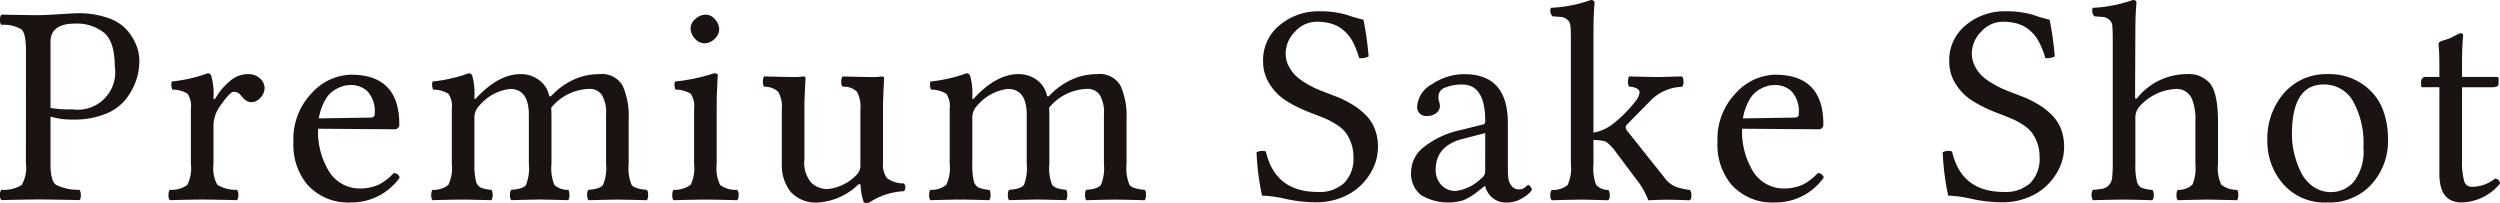 <svg id="logo_lead" xmlns="http://www.w3.org/2000/svg" width="279.506" height="22.68" viewBox="0 0 279.506 22.68">
  <g id="グループ_6" data-name="グループ 6" transform="translate(-204.21 -411.201)">
    <path id="パス_6" data-name="パス 6" d="M207.112,416.853q0-1.9-.486-2.357a3.854,3.854,0,0,0-2.262-.517.693.693,0,0,1-.154-.543.9.9,0,0,1,.155-.6q3.188.061,4.106.061.7,0,2.369-.108t2.025-.109a9.863,9.863,0,0,1,3.461.543,4.86,4.86,0,0,1,2.161,1.431,6.129,6.129,0,0,1,1.005,1.708,4.876,4.876,0,0,1,.295,1.668,6.719,6.719,0,0,1-.371,2.2,7.274,7.274,0,0,1-1.158,2.087,5.446,5.446,0,0,1-2.293,1.632,9.214,9.214,0,0,1-3.52.62,8.272,8.272,0,0,1-2.586-.335v5.324q0,1.853.6,2.3a5.459,5.459,0,0,0,2.629.559.891.891,0,0,1,.155.594.842.842,0,0,1-.132.561q-3.206-.069-4.613-.069-1.027,0-4.137.069a.748.748,0,0,1-.155-.561.892.892,0,0,1,.154-.594,3.785,3.785,0,0,0,2.262-.526,3.632,3.632,0,0,0,.486-2.364Zm2.747-.986v7.4a11.684,11.684,0,0,0,2.43.156,4.188,4.188,0,0,0,4.751-4.816q0-2.754-1.215-3.761a4.844,4.844,0,0,0-3.193-1.007Q209.86,413.839,209.859,415.867Z" fill="#1a1311"/>
    <path id="パス_7" data-name="パス 7" d="M228.082,422.074a.372.372,0,0,0,.047.217c.031.041.1-.011.2-.154a7.01,7.01,0,0,1,1.585-1.867,3.047,3.047,0,0,1,1.959-.781,1.939,1.939,0,0,1,1.42.492,1.455,1.455,0,0,1,.5,1.039,1.6,1.6,0,0,1-.461,1.107,1.382,1.382,0,0,1-1.038.5.957.957,0,0,1-.444-.117,1.334,1.334,0,0,1-.336-.227c-.074-.072-.169-.179-.289-.319s-.2-.232-.242-.274a.918.918,0,0,0-.671-.218q-.39,0-1.467,1.545a3.879,3.879,0,0,0-.765,2.118v4.4a3.814,3.814,0,0,0,.429,2.326,3.994,3.994,0,0,0,2.193.564.885.885,0,0,1,.156.594.747.747,0,0,1-.156.561q-2.748-.069-3.871-.069-.952,0-3.652.069a.88.88,0,0,1-.125-.561,1.053,1.053,0,0,1,.125-.594,3.1,3.1,0,0,0,1.966-.541,4.122,4.122,0,0,0,.407-2.35v-6.167a2.5,2.5,0,0,0-.368-1.678,3.182,3.182,0,0,0-1.708-.471,1.4,1.4,0,0,1-.063-.906,16.746,16.746,0,0,0,4.026-.92.4.4,0,0,1,.375.25A6.979,6.979,0,0,1,228.082,422.074Z" fill="#1a1311"/>
    <path id="パス_8" data-name="パス 8" d="M248.223,430.556a.657.657,0,0,1,.671.5,6.586,6.586,0,0,1-5.442,2.778,6.1,6.1,0,0,1-4.926-2.045,6.949,6.949,0,0,1-1.51-4.729,7.393,7.393,0,0,1,2.045-5.448,6.131,6.131,0,0,1,4.391-2.06q5.4,0,5.4,5.529a.516.516,0,0,1-.593.574l-8.491-.062a8.5,8.5,0,0,0,1.011,4.386,4.065,4.065,0,0,0,3.489,2.293,5.363,5.363,0,0,0,2.189-.381A5.993,5.993,0,0,0,248.223,430.556Zm-8.367-6.118,5.777-.09c.321,0,.476-.14.467-.42a3.315,3.315,0,0,0-.779-2.487,2.63,2.63,0,0,0-1.869-.734,3.319,3.319,0,0,0-.825.1,4.338,4.338,0,0,0-1,.443,3.068,3.068,0,0,0-1.074,1.161A6.134,6.134,0,0,0,239.856,424.438Z" fill="#1a1311"/>
    <path id="パス_9" data-name="パス 9" d="M257.25,422.071c0,.258.072.284.218.077l.078-.077q2.459-2.58,4.842-2.582a3.366,3.366,0,0,1,2.09.662,2.86,2.86,0,0,1,1.107,1.673c.052.206.166.211.344.016a7.662,7.662,0,0,1,1.748-1.383,7.055,7.055,0,0,1,1.81-.757,7.21,7.21,0,0,1,1.717-.211,2.667,2.667,0,0,1,2.622,1.3,8.391,8.391,0,0,1,.671,3.753v4.993a4.807,4.807,0,0,0,.336,2.342q.336.441,1.709.549a.881.881,0,0,1,.125.56,1.055,1.055,0,0,1-.125.6q-2.748-.069-3.293-.069-.579,0-3.263.069a1.055,1.055,0,0,1-.125-.6.881.881,0,0,1,.125-.56q1.311-.093,1.647-.556a4.891,4.891,0,0,0,.336-2.335v-5.565a3.786,3.786,0,0,0-.477-2.172,1.647,1.647,0,0,0-1.427-.657,5.7,5.7,0,0,0-4.23,2.1q.03.387.031,1.269v5.023a5.045,5.045,0,0,0,.319,2.342,2.2,2.2,0,0,0,1.57.549,1.407,1.407,0,0,1,0,1.155q-2.748-.069-3.138-.069-.578,0-3.257.069a.85.85,0,0,1-.13-.561,1.053,1.053,0,0,1,.125-.594q1.342-.093,1.663-.541a5.1,5.1,0,0,0,.319-2.35v-5.5q0-2.875-2.1-2.891a5.316,5.316,0,0,0-3.44,1.871,1.869,1.869,0,0,0-.545,1.329v5.194a7.574,7.574,0,0,0,.163,1.886,1.128,1.128,0,0,0,.506.734,3.863,3.863,0,0,0,1.246.271,1.348,1.348,0,0,1,0,1.155q-2.688-.069-3.172-.069-.825,0-3.441.069a.88.88,0,0,1-.125-.561,1.054,1.054,0,0,1,.124-.594,2.621,2.621,0,0,0,1.783-.556,4.308,4.308,0,0,0,.388-2.335v-6.167a2.466,2.466,0,0,0-.375-1.678,3.238,3.238,0,0,0-1.717-.471,1.4,1.4,0,0,1-.063-.906,16.94,16.94,0,0,0,4.039-.92.436.436,0,0,1,.393.249A7.366,7.366,0,0,1,257.25,422.071Z" fill="#1a1311"/>
    <path id="パス_10" data-name="パス 10" d="M284.338,429.538a4.294,4.294,0,0,0,.382,2.342,3,3,0,0,0,1.912.549.885.885,0,0,1,.156.594.747.747,0,0,1-.156.561q-2.746-.069-3.543-.069-.889,0-3.59.069a.88.88,0,0,1-.125-.561,1.053,1.053,0,0,1,.125-.594,3.136,3.136,0,0,0,1.92-.556,4.183,4.183,0,0,0,.39-2.335v-6.167a2.511,2.511,0,0,0-.367-1.678,3.183,3.183,0,0,0-1.709-.471,1.4,1.4,0,0,1-.062-.906,21.106,21.106,0,0,0,4.37-.92q.422,0,.422.218c0,.053-.006.128-.016.227s-.021.3-.031.593-.023.582-.039.856-.026.592-.031.952-.008.691-.008.989Zm-2.919-15.168a1.387,1.387,0,0,1,.546-1.054,1.7,1.7,0,0,1,1.124-.475,1.38,1.38,0,0,1,1.069.53,1.693,1.693,0,0,1,.46,1.124,1.469,1.469,0,0,1-.507,1.046,1.593,1.593,0,0,1-1.147.5,1.426,1.426,0,0,1-1.062-.53A1.673,1.673,0,0,1,281.419,414.37Z" fill="#1a1311"/>
    <path id="パス_11" data-name="パス 11" d="M295.737,433.834a3.781,3.781,0,0,1-3.16-1.221,4.862,4.862,0,0,1-.96-3.1v-6.082a3.319,3.319,0,0,0-.4-1.965,2.25,2.25,0,0,0-1.584-.572.859.859,0,0,1-.125-.552,1.119,1.119,0,0,1,.125-.6q2.373.067,3.262.068a6.356,6.356,0,0,0,1.124-.068c.167,0,.25.074.25.221q-.125,2.339-.125,3.289v5.8a3.4,3.4,0,0,0,.78,2.587,2.584,2.584,0,0,0,1.779.7,5.16,5.16,0,0,0,3.2-1.517,1.511,1.511,0,0,0,.5-1.239v-6.115a3.589,3.589,0,0,0-.382-2.012,2.1,2.1,0,0,0-1.6-.557.726.726,0,0,1-.156-.552.932.932,0,0,1,.156-.6q2.371.067,3.262.068a6.371,6.371,0,0,0,1.124-.068c.166,0,.249.074.249.221q-.125,2.339-.124,3.288v6.126a2.574,2.574,0,0,0,.436,1.722,3.026,3.026,0,0,0,1.9.6.6.6,0,0,1,.157.446.546.546,0,0,1-.157.428,7.685,7.685,0,0,0-3.871,1.265.994.994,0,0,1-.608,0,6.678,6.678,0,0,1-.36-1.873c0-.239-.125-.25-.374-.031A7.1,7.1,0,0,1,295.737,433.834Z" fill="#1a1311"/>
    <path id="パス_12" data-name="パス 12" d="M312.914,422.071c0,.258.072.284.218.077.031-.03.058-.056.078-.077q2.46-2.58,4.842-2.582a3.366,3.366,0,0,1,2.09.662,2.86,2.86,0,0,1,1.107,1.673c.052.206.166.211.344.016a7.662,7.662,0,0,1,1.748-1.383,7.07,7.07,0,0,1,1.81-.757,7.21,7.21,0,0,1,1.717-.211,2.667,2.667,0,0,1,2.622,1.3,8.378,8.378,0,0,1,.671,3.753v4.993a4.807,4.807,0,0,0,.336,2.342q.336.441,1.709.549a.881.881,0,0,1,.125.56,1.055,1.055,0,0,1-.125.6q-2.748-.069-3.293-.069-.579,0-3.263.069a1.055,1.055,0,0,1-.125-.6.881.881,0,0,1,.125-.56q1.311-.093,1.647-.556a4.878,4.878,0,0,0,.336-2.335v-5.565a3.786,3.786,0,0,0-.477-2.172,1.647,1.647,0,0,0-1.427-.657,5.7,5.7,0,0,0-4.23,2.1q.031.387.031,1.269v5.023a5.026,5.026,0,0,0,.32,2.342q.321.441,1.569.549a1.407,1.407,0,0,1,0,1.155q-2.748-.069-3.138-.069-.576,0-3.257.069a.857.857,0,0,1-.129-.561,1.037,1.037,0,0,1,.125-.594q1.341-.093,1.662-.541a5.091,5.091,0,0,0,.319-2.35v-5.5q0-2.875-2.1-2.891a5.316,5.316,0,0,0-3.44,1.871,1.869,1.869,0,0,0-.545,1.329v5.194a7.574,7.574,0,0,0,.163,1.886,1.128,1.128,0,0,0,.506.734,3.863,3.863,0,0,0,1.246.271,1.348,1.348,0,0,1,0,1.155q-2.688-.069-3.172-.069-.825,0-3.441.069a.88.88,0,0,1-.125-.561,1.054,1.054,0,0,1,.124-.594,2.619,2.619,0,0,0,1.783-.556,4.308,4.308,0,0,0,.388-2.335v-6.167a2.466,2.466,0,0,0-.375-1.678,3.235,3.235,0,0,0-1.717-.471,1.4,1.4,0,0,1-.063-.906,16.962,16.962,0,0,0,4.04-.92.435.435,0,0,1,.392.249A7.366,7.366,0,0,1,312.914,422.071Z" fill="#1a1311"/>
    <path id="パス_13" data-name="パス 13" d="M356.646,413.4a34.294,34.294,0,0,1,.577,4.117,2.092,2.092,0,0,1-1.045.187c-.105-.331-.206-.629-.306-.894a8.579,8.579,0,0,0-.367-.832,4.427,4.427,0,0,0-.477-.761,4.768,4.768,0,0,0-.617-.637,3.511,3.511,0,0,0-.782-.514,4.41,4.41,0,0,0-.977-.318,5.952,5.952,0,0,0-1.212-.116,3.271,3.271,0,0,0-2.437,1.1,3.484,3.484,0,0,0-1.052,2.456,3.01,3.01,0,0,0,.343,1.407,4.116,4.116,0,0,0,.81,1.1,6.493,6.493,0,0,0,1.223.878,10.913,10.913,0,0,0,1.27.645q.515.21,1.277.5c.509.2.83.322.966.373a12.892,12.892,0,0,1,1.673.863,7.7,7.7,0,0,1,1.4,1.12,4.452,4.452,0,0,1,1.009,1.561,5.469,5.469,0,0,1,.35,1.99,5.636,5.636,0,0,1-.818,2.9,6.484,6.484,0,0,1-2.2,2.246,7.448,7.448,0,0,1-3.979,1.045,15.674,15.674,0,0,1-3.3-.372,13.656,13.656,0,0,0-2.666-.372,28.369,28.369,0,0,1-.614-4.842,1.312,1.312,0,0,1,1.045-.093q1.035,4.524,5.8,4.524a4.072,4.072,0,0,0,2.952-1,3.87,3.87,0,0,0,1.036-2.914,4.482,4.482,0,0,0-.273-1.594,4.39,4.39,0,0,0-.623-1.166,3.994,3.994,0,0,0-1-.855,8.273,8.273,0,0,0-1.074-.6c-.286-.124-.692-.287-1.215-.489s-.885-.345-1.081-.428a14.015,14.015,0,0,1-2.435-1.267,5.944,5.944,0,0,1-1.69-1.78,4.6,4.6,0,0,1-.711-2.519,5.012,5.012,0,0,1,1.853-4.035,6.73,6.73,0,0,1,4.46-1.55,10.254,10.254,0,0,1,3.151.429A14.158,14.158,0,0,0,356.646,413.4Z" fill="#1a1311"/>
    <path id="パス_14" data-name="パス 14" d="M370.263,432H370.2l-.637.5a7.446,7.446,0,0,1-1.728,1.083,5.916,5.916,0,0,1-4.735-.566,3.017,3.017,0,0,1-1.125-2.61,3.568,3.568,0,0,1,1.492-2.812,9.744,9.744,0,0,1,3.855-1.81l2.757-.687c.122-.041.184-.164.184-.368q0-4.08-2.583-4.079a4.841,4.841,0,0,0-1.853.327,1.063,1.063,0,0,0-.794.98,2,2,0,0,0,.063.608,1.294,1.294,0,0,1,.094.563.956.956,0,0,1-.384.691,1.486,1.486,0,0,1-1.028.342.981.981,0,0,1-1.117-1.124,3.062,3.062,0,0,1,1.665-2.427,6.367,6.367,0,0,1,3.618-1.116q4.848,0,4.847,5.461v4.722q0,.914.047,1.393a1.746,1.746,0,0,0,.352.891,1.028,1.028,0,0,0,.881.41.977.977,0,0,0,.671-.249,1.615,1.615,0,0,1,.313-.25c.062,0,.147.063.256.188a.543.543,0,0,1,.165.342c0,.063-.112.207-.335.43a3.937,3.937,0,0,1-1.007.671,3.044,3.044,0,0,1-1.374.336A2.355,2.355,0,0,1,370.263,432Zm0-5.92-2.53.65q-3.043.781-3.011,3.531a2.41,2.41,0,0,0,.584,1.57,2.076,2.076,0,0,0,1.7.711,4.884,4.884,0,0,0,2.8-1.389.962.962,0,0,0,.452-.828Z" fill="#1a1311"/>
    <path id="パス_15" data-name="パス 15" d="M379.837,429.526v-13.89q0-1.024-.047-1.53a.954.954,0,0,0-.4-.744,1.3,1.3,0,0,0-.546-.257l-1.054-.078a.9.9,0,0,1-.188-.952,15.411,15.411,0,0,0,4.465-.874q.422,0,.421.328-.124,1.281-.125,3.356v11.144a4.835,4.835,0,0,0,2.166-.966,14.471,14.471,0,0,0,2.557-2.575,1.911,1.911,0,0,0,.258-.39,2.249,2.249,0,0,0,.164-.484.451.451,0,0,0-.227-.482,1.768,1.768,0,0,0-.929-.237.866.866,0,0,1-.125-.552,1.129,1.129,0,0,1,.125-.6q2.373.067,3.138.069.42,0,2.779-.069a.888.888,0,0,1,.156.6.75.75,0,0,1-.156.561,5.185,5.185,0,0,0-3.357,1.379l-2.809,2.853a.491.491,0,0,0-.14.322.864.864,0,0,0,.233.446l4.211,5.293a2.963,2.963,0,0,0,1.17.892,7.379,7.379,0,0,0,1.577.349.886.886,0,0,1,.155.594.748.748,0,0,1-.155.561q-1.92-.063-2.621-.062t-1.971.062c-.063,0-.1-.053-.125-.156a8.908,8.908,0,0,0-1.334-2.256l-2.335-3.113a4.7,4.7,0,0,0-1.031-1.046,5.326,5.326,0,0,0-1.374-.172v2.725a5.163,5.163,0,0,0,.305,2.3,1.791,1.791,0,0,0,1.35.559.91.91,0,0,1,.164.594.68.68,0,0,1-.164.561q-2.746-.069-2.9-.069-.734,0-3.419.069a.752.752,0,0,1-.155-.561.891.891,0,0,1,.155-.594,2.6,2.6,0,0,0,1.772-.543A4.533,4.533,0,0,0,379.837,429.526Z" fill="#1a1311"/>
    <path id="パス_16" data-name="パス 16" d="M407.439,430.556a.655.655,0,0,1,.67.5,6.584,6.584,0,0,1-5.441,2.778,6.1,6.1,0,0,1-4.926-2.045,6.945,6.945,0,0,1-1.511-4.729,7.393,7.393,0,0,1,2.046-5.448,6.129,6.129,0,0,1,4.391-2.06q5.4,0,5.395,5.529a.516.516,0,0,1-.593.574l-8.491-.062a8.488,8.488,0,0,0,1.011,4.386,4.065,4.065,0,0,0,3.489,2.293,5.363,5.363,0,0,0,2.189-.381A6.005,6.005,0,0,0,407.439,430.556Zm-8.367-6.118,5.777-.09q.482,0,.466-.42a3.315,3.315,0,0,0-.778-2.487,2.63,2.63,0,0,0-1.869-.734,3.32,3.32,0,0,0-.825.1,4.338,4.338,0,0,0-1,.443,3.077,3.077,0,0,0-1.075,1.161A6.158,6.158,0,0,0,399.072,424.438Z" fill="#1a1311"/>
    <path id="パス_17" data-name="パス 17" d="M433.36,413.4a34.1,34.1,0,0,1,.578,4.117,2.092,2.092,0,0,1-1.045.187q-.158-.5-.306-.894a8.579,8.579,0,0,0-.367-.832,4.427,4.427,0,0,0-.477-.761,4.766,4.766,0,0,0-.617-.637,3.511,3.511,0,0,0-.782-.514,4.41,4.41,0,0,0-.977-.318,5.952,5.952,0,0,0-1.212-.116,3.269,3.269,0,0,0-2.437,1.1,3.484,3.484,0,0,0-1.052,2.456,3.01,3.01,0,0,0,.343,1.407,4.116,4.116,0,0,0,.81,1.1,6.494,6.494,0,0,0,1.223.878,10.991,10.991,0,0,0,1.269.645q.514.21,1.278.5c.509.2.83.322.966.373a12.958,12.958,0,0,1,1.673.863,7.731,7.731,0,0,1,1.4,1.12,4.466,4.466,0,0,1,1.009,1.561,5.468,5.468,0,0,1,.349,1.99,5.635,5.635,0,0,1-.817,2.9,6.484,6.484,0,0,1-2.2,2.246,7.449,7.449,0,0,1-3.98,1.045,15.665,15.665,0,0,1-3.3-.372,13.656,13.656,0,0,0-2.666-.372,28.461,28.461,0,0,1-.615-4.842,1.315,1.315,0,0,1,1.046-.093q1.035,4.524,5.8,4.524a4.072,4.072,0,0,0,2.952-1,3.869,3.869,0,0,0,1.035-2.914,4.482,4.482,0,0,0-.272-1.594,4.389,4.389,0,0,0-.623-1.166,4.012,4.012,0,0,0-1-.855,8.273,8.273,0,0,0-1.074-.6q-.43-.186-1.215-.489t-1.081-.428a13.979,13.979,0,0,1-2.435-1.267,5.944,5.944,0,0,1-1.69-1.78,4.6,4.6,0,0,1-.711-2.519,5.012,5.012,0,0,1,1.853-4.035,6.73,6.73,0,0,1,4.46-1.55,10.254,10.254,0,0,1,3.151.429A14.111,14.111,0,0,0,433.36,413.4Z" fill="#1a1311"/>
    <path id="パス_18" data-name="パス 18" d="M442.949,424.344v5.194a7.7,7.7,0,0,0,.164,1.909,1.111,1.111,0,0,0,.507.735,3.885,3.885,0,0,0,1.234.247.915.915,0,0,1,.148.578.8.8,0,0,1-.148.577q-2.685-.069-3.153-.069-.874,0-3.512.069a1.261,1.261,0,0,1,0-1.155,9.152,9.152,0,0,0,1.147-.14,1.293,1.293,0,0,0,.647-.38,1.408,1.408,0,0,0,.368-.83,12.9,12.9,0,0,0,.07-1.553v-13.89q0-1.024-.047-1.53a.954.954,0,0,0-.4-.744,1.3,1.3,0,0,0-.546-.257l-1.054-.078a.9.9,0,0,1-.187-.952,15.593,15.593,0,0,0,4.479-.874c.281,0,.417.109.406.328q-.125,1.279-.125,3.352l-.031,7.187c.021.23.125.23.312,0a7.158,7.158,0,0,1,5.448-2.582,3.124,3.124,0,0,1,2.653,1.086q.858,1.116.859,4.248v4.715a4.353,4.353,0,0,0,.367,2.312,2.783,2.783,0,0,0,1.771.579.881.881,0,0,1,.125.56,1.055,1.055,0,0,1-.125.6q-2.748-.069-3.388-.069-.576,0-3.261.069a.881.881,0,0,1-.125-.561,1.053,1.053,0,0,1,.125-.594,2.373,2.373,0,0,0,1.646-.572,4.764,4.764,0,0,0,.336-2.319V424.73a5.856,5.856,0,0,0-.375-2.442,1.829,1.829,0,0,0-1.7-1.144,5.8,5.8,0,0,0-4.089,1.871A1.9,1.9,0,0,0,442.949,424.344Z" fill="#1a1311"/>
    <path id="パス_19" data-name="パス 19" d="M457.706,426.956a7.794,7.794,0,0,1,1.764-5.237,6.264,6.264,0,0,1,5.009-2.23,6.5,6.5,0,0,1,3.879,1.131,6.082,6.082,0,0,1,2.209,2.7,9,9,0,0,1,.624,3.36,7.184,7.184,0,0,1-2.076,5.376,6.368,6.368,0,0,1-4.7,1.781,6.128,6.128,0,0,1-4.955-2.079A7.216,7.216,0,0,1,457.706,426.956Zm6.29-6.311q-3.543,0-3.543,5.583a9.186,9.186,0,0,0,.241,2.07,10.252,10.252,0,0,0,.719,2.062,4.24,4.24,0,0,0,1.373,1.667,3.451,3.451,0,0,0,2.084.652,3.337,3.337,0,0,0,2.489-1.148,5.514,5.514,0,0,0,1.085-3.846,9.567,9.567,0,0,0-1.186-5.218A3.7,3.7,0,0,0,464,420.645Z" fill="#1a1311"/>
    <path id="パス_20" data-name="パス 20" d="M475.475,419.8h1.466q0-.982-.007-1.694t-.024-1.038c-.011-.218-.021-.39-.031-.515s-.019-.218-.024-.281-.007-.12-.007-.171a.26.26,0,0,1,.125-.2.907.907,0,0,1,.273-.14c.1-.031.233-.073.4-.125s.31-.1.414-.14c.125-.053.287-.13.484-.234s.364-.188.5-.25a.81.81,0,0,1,.3-.094c.167,0,.25.094.25.281q-.125,1.281-.125,3.371V419.8h3.84c.166,0,.25.062.25.187v.592c0,.261-.256.386-.765.376H479.47v8.153a8.134,8.134,0,0,0,.226,2.275.853.853,0,0,0,.835.7,4.119,4.119,0,0,0,2.622-.913.568.568,0,0,1,.563.551,5.665,5.665,0,0,1-4.309,2.11q-2.465,0-2.466-3.177v-9.7h-1.888c-.105,0-.156-.058-.156-.174v-.389A.517.517,0,0,1,475.475,419.8Z" fill="#1a1311"/>
  </g>
</svg>
